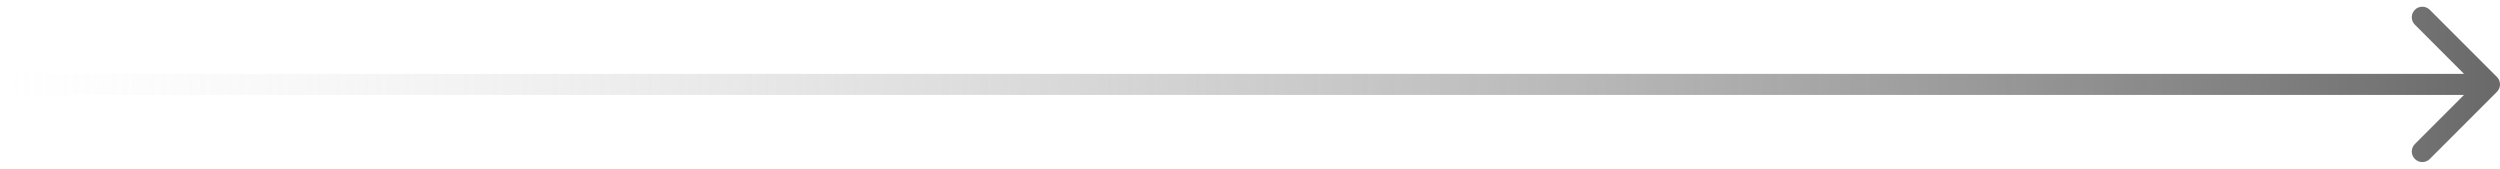 <svg width="237" height="16" viewBox="0 0 237 16" fill="none" xmlns="http://www.w3.org/2000/svg">
<path id="Arrow 1" d="M236.707 8.707C237.098 8.317 237.098 7.683 236.707 7.293L230.343 0.929C229.953 0.538 229.319 0.538 228.929 0.929C228.538 1.319 228.538 1.953 228.929 2.343L234.586 8L228.929 13.657C228.538 14.047 228.538 14.681 228.929 15.071C229.319 15.462 229.953 15.462 230.343 15.071L236.707 8.707ZM8.74228e-08 9L236 9L236 7L-8.74228e-08 7L8.74228e-08 9Z" fill="url(#paint0_linear_1698_842)"/>
<defs>
<linearGradient id="paint0_linear_1698_842" x1="4.37114e-08" y1="8.5" x2="236" y2="8.5" gradientUnits="userSpaceOnUse">
<stop stop-color="#D0D0D0" stop-opacity="0"/>
<stop offset="1" stop-color="#6A6A6A"/>
</linearGradient>
</defs>
</svg>
